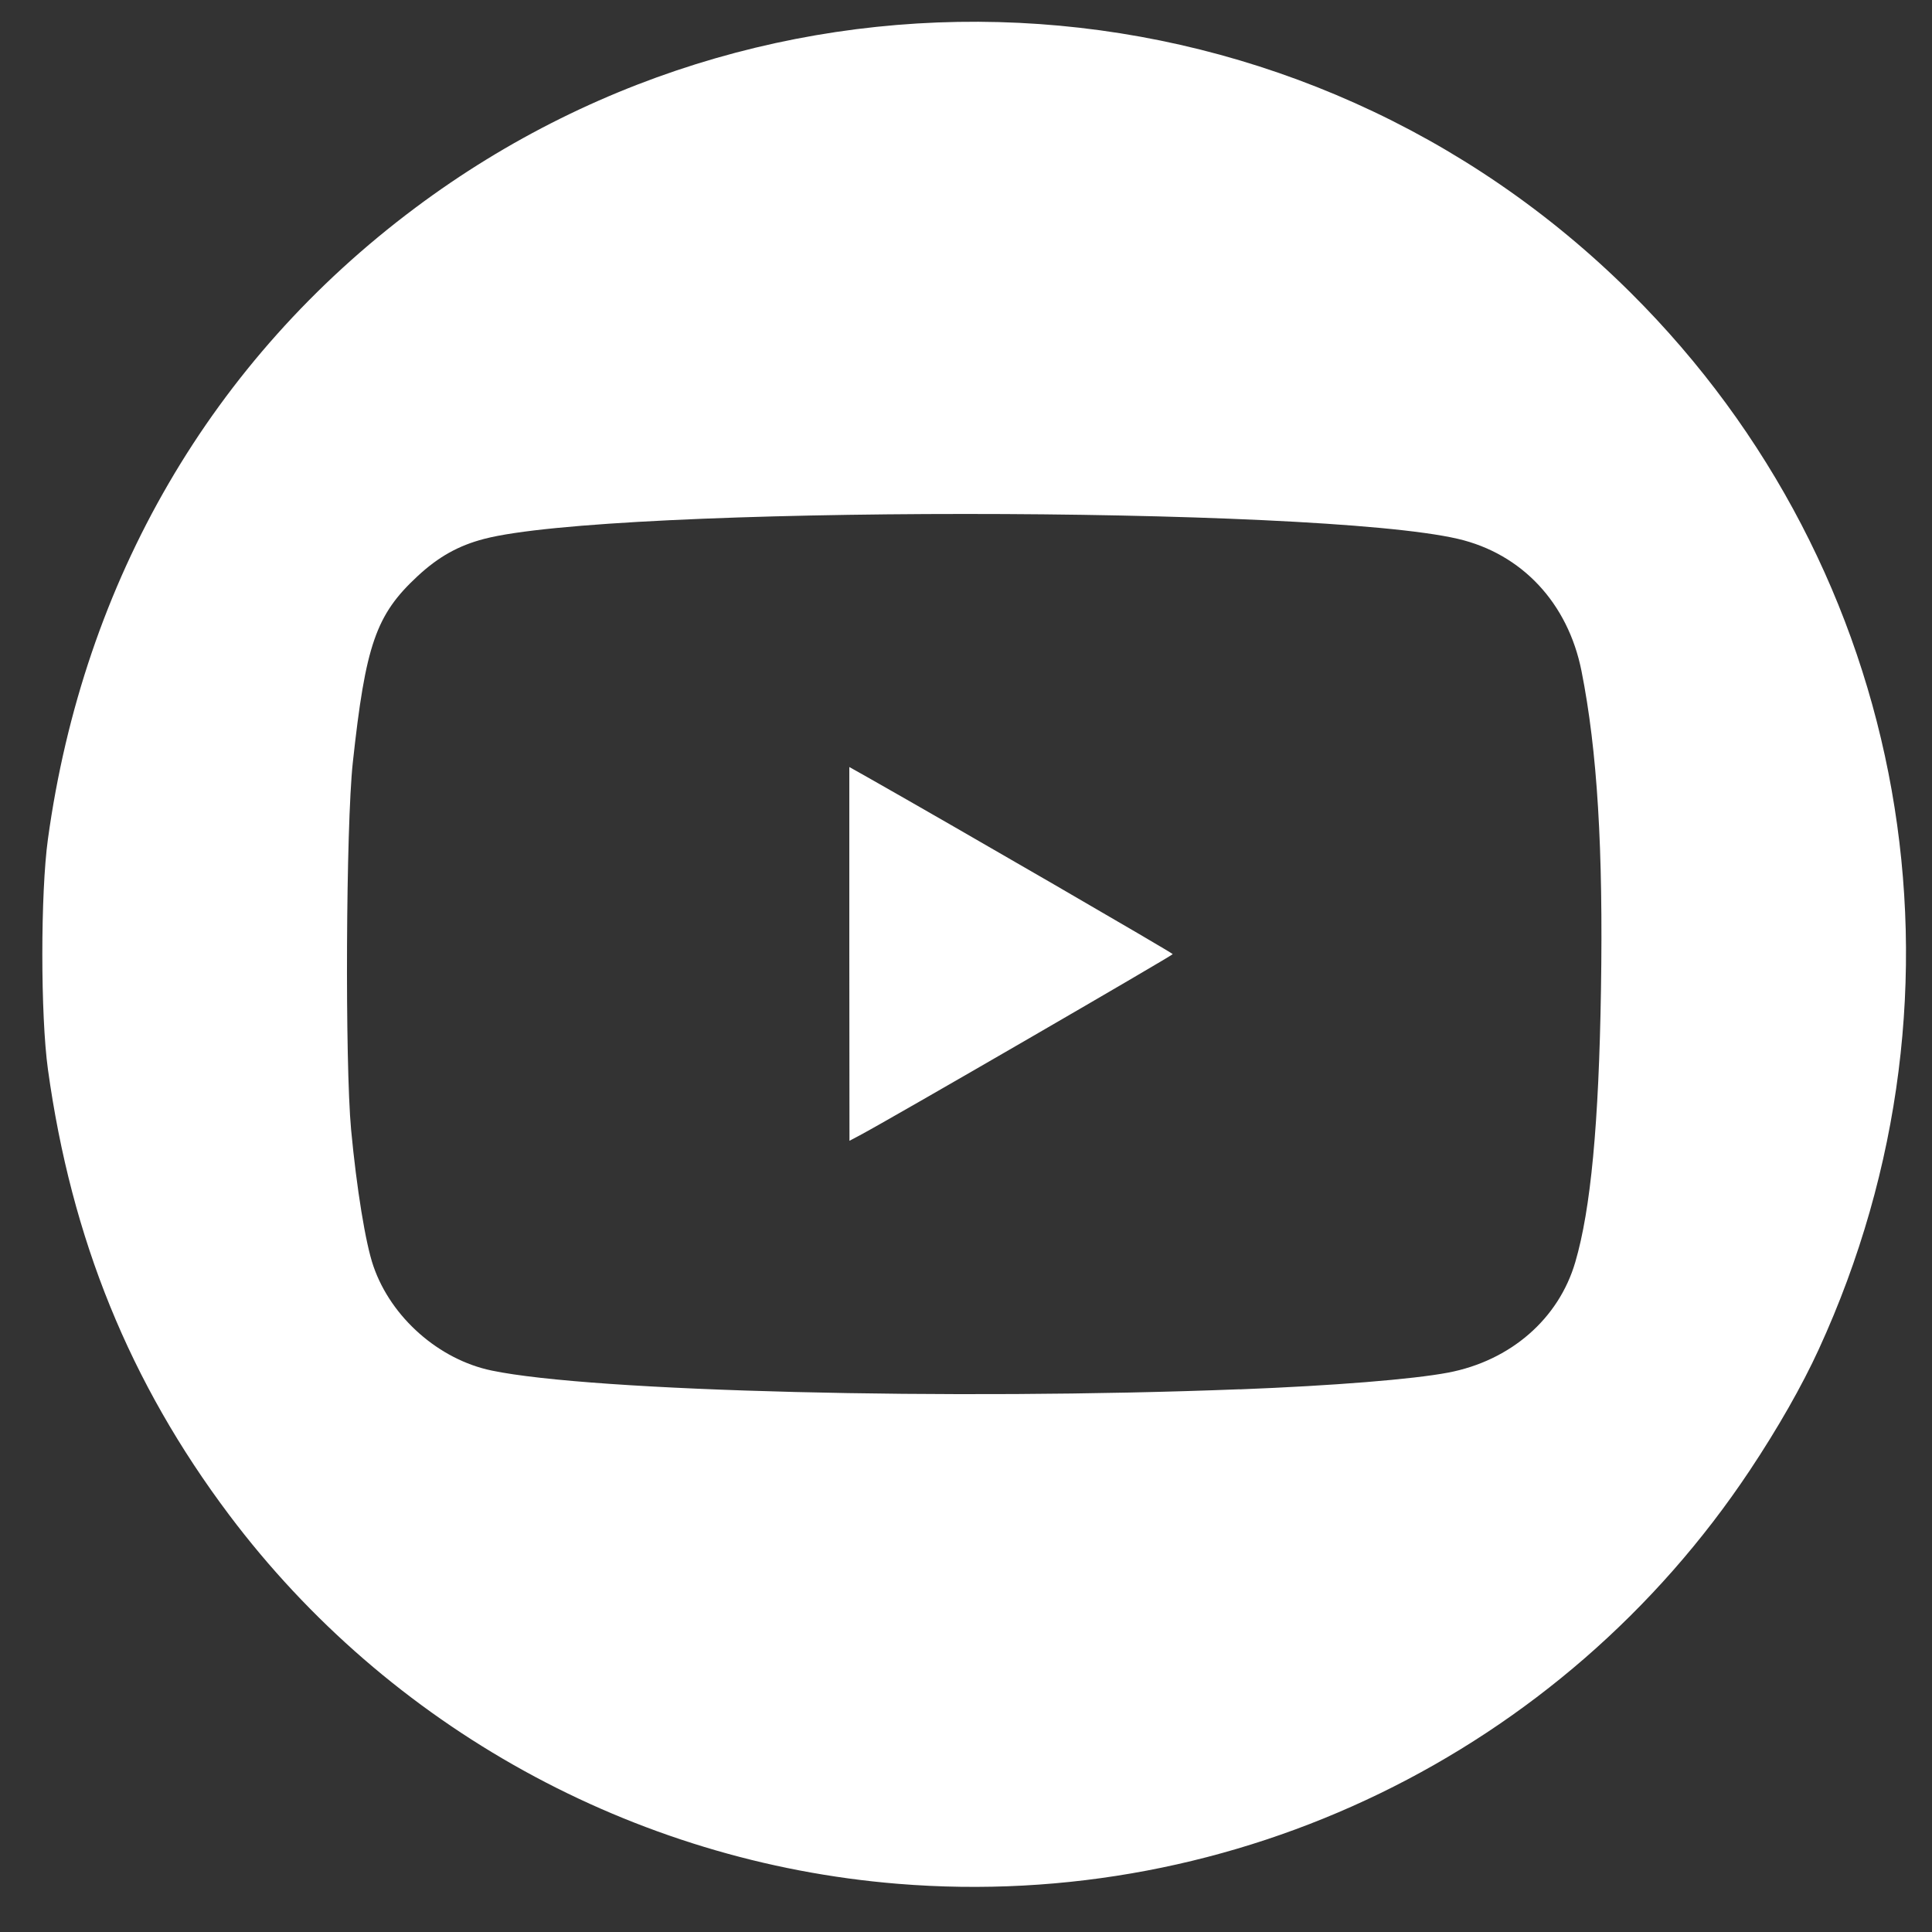 <?xml version="1.0" encoding="UTF-8" standalone="no"?>
<!-- Created with Inkscape (http://www.inkscape.org/) -->

<svg
   xmlns:dc="http://purl.org/dc/elements/1.1/"
   xmlns:cc="http://creativecommons.org/ns#"
   xmlns:rdf="http://www.w3.org/1999/02/22-rdf-syntax-ns#"
   xmlns:svg="http://www.w3.org/2000/svg"
   xmlns="http://www.w3.org/2000/svg"
   xmlns:sodipodi="http://sodipodi.sourceforge.net/DTD/sodipodi-0.dtd"
   xmlns:inkscape="http://www.inkscape.org/namespaces/inkscape"
   width="48"
   height="48"
   viewBox="0 0 12.7 12.7"
   version="1.1"
   id="svg1539"
   inkscape:version="0.92.3 (2405546, 2018-03-11)"
   sodipodi:docname="youtube-icon.svg">
  <rect x="0" y="0" width="12.7" height="12.7" fill="#333333" stroke="none"/>
  <defs
     id="defs1533" />
  <sodipodi:namedview
     id="base"
     pagecolor="#ffffff"
     bordercolor="#666666"
     borderopacity="1.0"
     inkscape:pageopacity="0.0"
     inkscape:pageshadow="2"
     inkscape:zoom="14.481547"
     inkscape:cx="19.024255"
     inkscape:cy="24.15353"
     inkscape:document-units="px"
     inkscape:current-layer="layer1"
     showgrid="false"
     inkscape:window-width="1920"
     inkscape:window-height="1017"
     inkscape:window-x="0"
     inkscape:window-y="0"
     inkscape:window-maximized="1"
     units="px" />
  <g
     inkscape:label="Layer 1"
     inkscape:groupmode="layer"
     id="layer1"
     transform="translate(0,-284.3)">
    <path
       style="fill:#ffffff;stroke-width:0.02"
       d="m 5.9,296.683 c -1.737,-0.142 -3.344,-1.029 -4.393,-2.424 -0.654,-0.87 -1.038,-1.815 -1.192,-2.93 -0.049,-0.355 -0.049,-1.158 0,-1.513 0.234,-1.701 1.077,-3.15 2.415,-4.15 2.438,-1.823 5.837,-1.585 7.992,0.561 1.834,1.825 2.322,4.572 1.234,6.942 -0.11,0.24 -0.269,0.519 -0.454,0.797 -1.236,1.858 -3.382,2.899 -5.602,2.717 z m 2.249,-3.25 c 0.616,-0.024 1.137,-0.066 1.37,-0.11 0.41,-0.078 0.727,-0.353 0.836,-0.726 0.102,-0.347 0.155,-0.91 0.169,-1.79 0.015,-0.926 -0.024,-1.573 -0.128,-2.096 -0.089,-0.447 -0.392,-0.771 -0.813,-0.869 -0.939,-0.218 -5.564,-0.218 -6.4,3.1e-4 -0.169,0.044 -0.3,0.117 -0.438,0.245 -0.274,0.254 -0.342,0.451 -0.426,1.227 -0.045,0.418 -0.052,1.968 -0.011,2.412 0.036,0.383 0.095,0.75 0.147,0.898 0.116,0.336 0.43,0.613 0.777,0.685 0.659,0.138 3.02,0.197 4.918,0.123 z m -2.566,-2.862 v -1.229 l 0.121,0.068 c 0.593,0.336 2.004,1.154 2.005,1.162 6.954e-4,0.008 -1.864,1.089 -2.057,1.191 l -0.068,0.036 z"
       id="path1477"
       inkscape:connector-curvature="0" />
  </g>
</svg>
